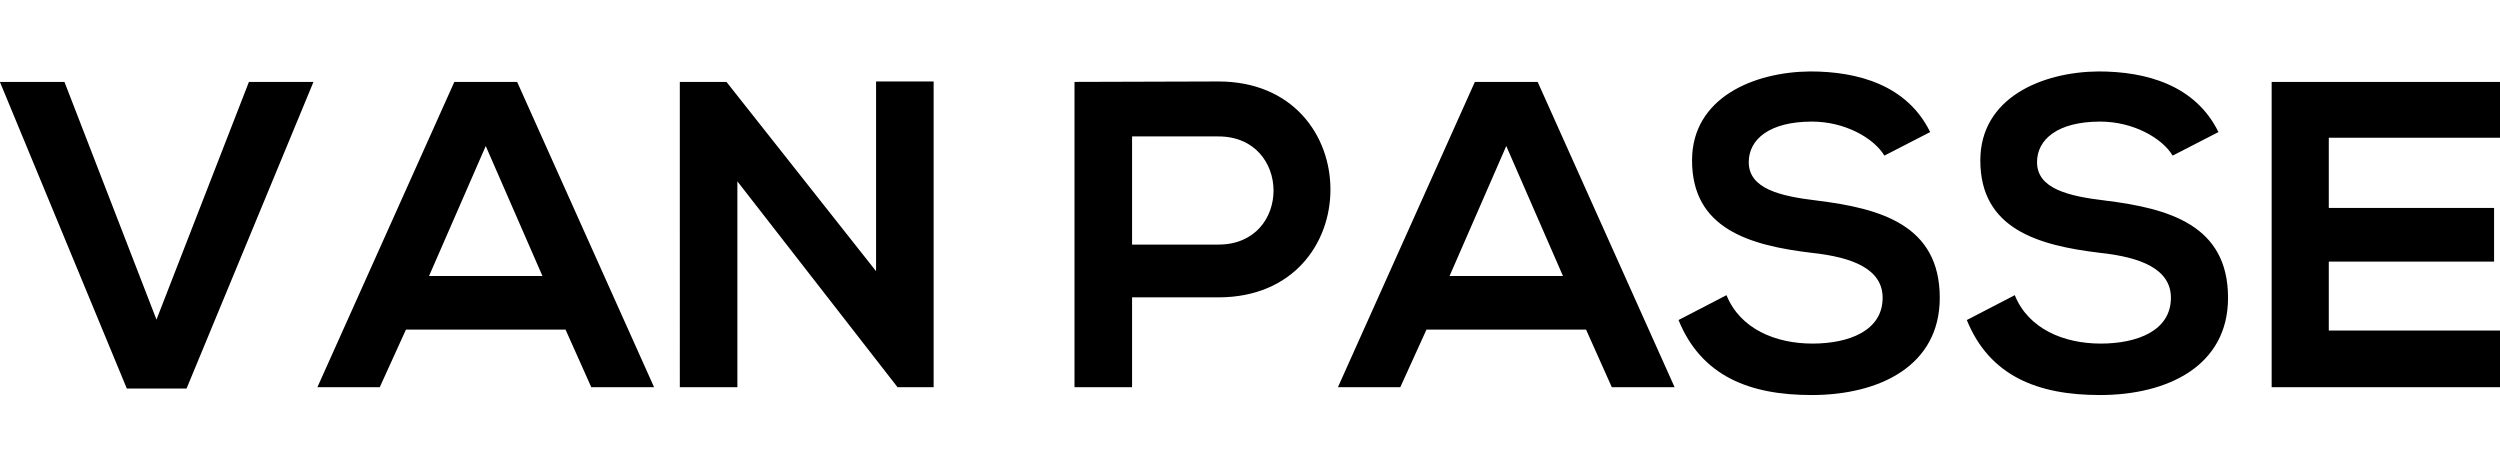 <svg xmlns="http://www.w3.org/2000/svg" xmlns:xlink="http://www.w3.org/1999/xlink" id="Layer_1" x="0px" y="0px" viewBox="0 0 3000 559.71" style="enable-background:new 0 0 3000 559.71;" xml:space="preserve"><g transform="scale(8.571) translate(10, 10)">	<g id="SvgjsG3501" transform="matrix(3.053,0,0,3.053,-0.061,-16.85)">		<path d="M11.12,6L5.3,20.06H2.56L-3.26,6h2.96l4.22,10.9L8.16,6L11.12,6L11.12,6z M23.86,20l-1.18-2.64h-7.32L14.16,20H11.3   l6.28-14h2.88l6.28,14H23.86z M21.62,14.9l-2.6-5.96l-2.6,5.96H21.62L21.62,14.9z M36.92,14.68v-8.7h2.64V20h-1.64v0.02   l-7.36-9.46V20h-2.64V6h2.14L36.92,14.68z M48.66,8.5v4.96h3.96c3.38,0,3.36-4.96,0-4.96H48.66z M52.62,5.98   c6.84,0,6.86,9.9,0,9.9h-3.96V20h-2.64V6C48.22,6,50.42,5.98,52.62,5.98z M70.66,20l-1.18-2.64h-7.32L60.96,20H58.1l6.28-14h2.88   l6.28,14H70.66z M68.42,14.9l-2.6-5.96l-2.6,5.96H68.42z M85.26,8.3l-2.1,1.08c-0.48-0.8-1.8-1.56-3.32-1.56   c-1.96,0-2.9,0.82-2.9,1.86c0,1.22,1.44,1.56,3.12,1.76c2.92,0.36,5.64,1.12,5.64,4.46c0,3.12-2.76,4.46-5.88,4.46   c-2.86,0-5.06-0.88-6.1-3.44l2.2-1.14c0.62,1.54,2.24,2.22,3.94,2.22c1.66,0,3.22-0.58,3.22-2.1c0-1.32-1.38-1.86-3.24-2.06   c-2.86-0.34-5.5-1.1-5.5-4.24c0-2.88,2.84-4.06,5.42-4.08C81.94,5.52,84.2,6.14,85.26,8.3L85.26,8.3z M98.48,8.3l-2.1,1.08   c-0.48-0.8-1.8-1.56-3.32-1.56c-1.96,0-2.9,0.82-2.9,1.86c0,1.22,1.44,1.56,3.12,1.76c2.92,0.36,5.64,1.12,5.64,4.46   c0,3.12-2.76,4.46-5.88,4.46c-2.86,0-5.06-0.88-6.1-3.44l2.2-1.14c0.62,1.54,2.24,2.22,3.94,2.22c1.66,0,3.22-0.58,3.22-2.1   c0-1.32-1.38-1.86-3.24-2.06c-2.86-0.34-5.5-1.1-5.5-4.24c0-2.88,2.84-4.06,5.42-4.08C95.16,5.52,97.42,6.14,98.48,8.3L98.48,8.3z    M111.4,17.4V20h-10.48V6h10.48v2.56h-7.86v3.22h7.58v2.46h-7.58v3.16H111.4L111.4,17.4z"></path>	</g></g></svg>